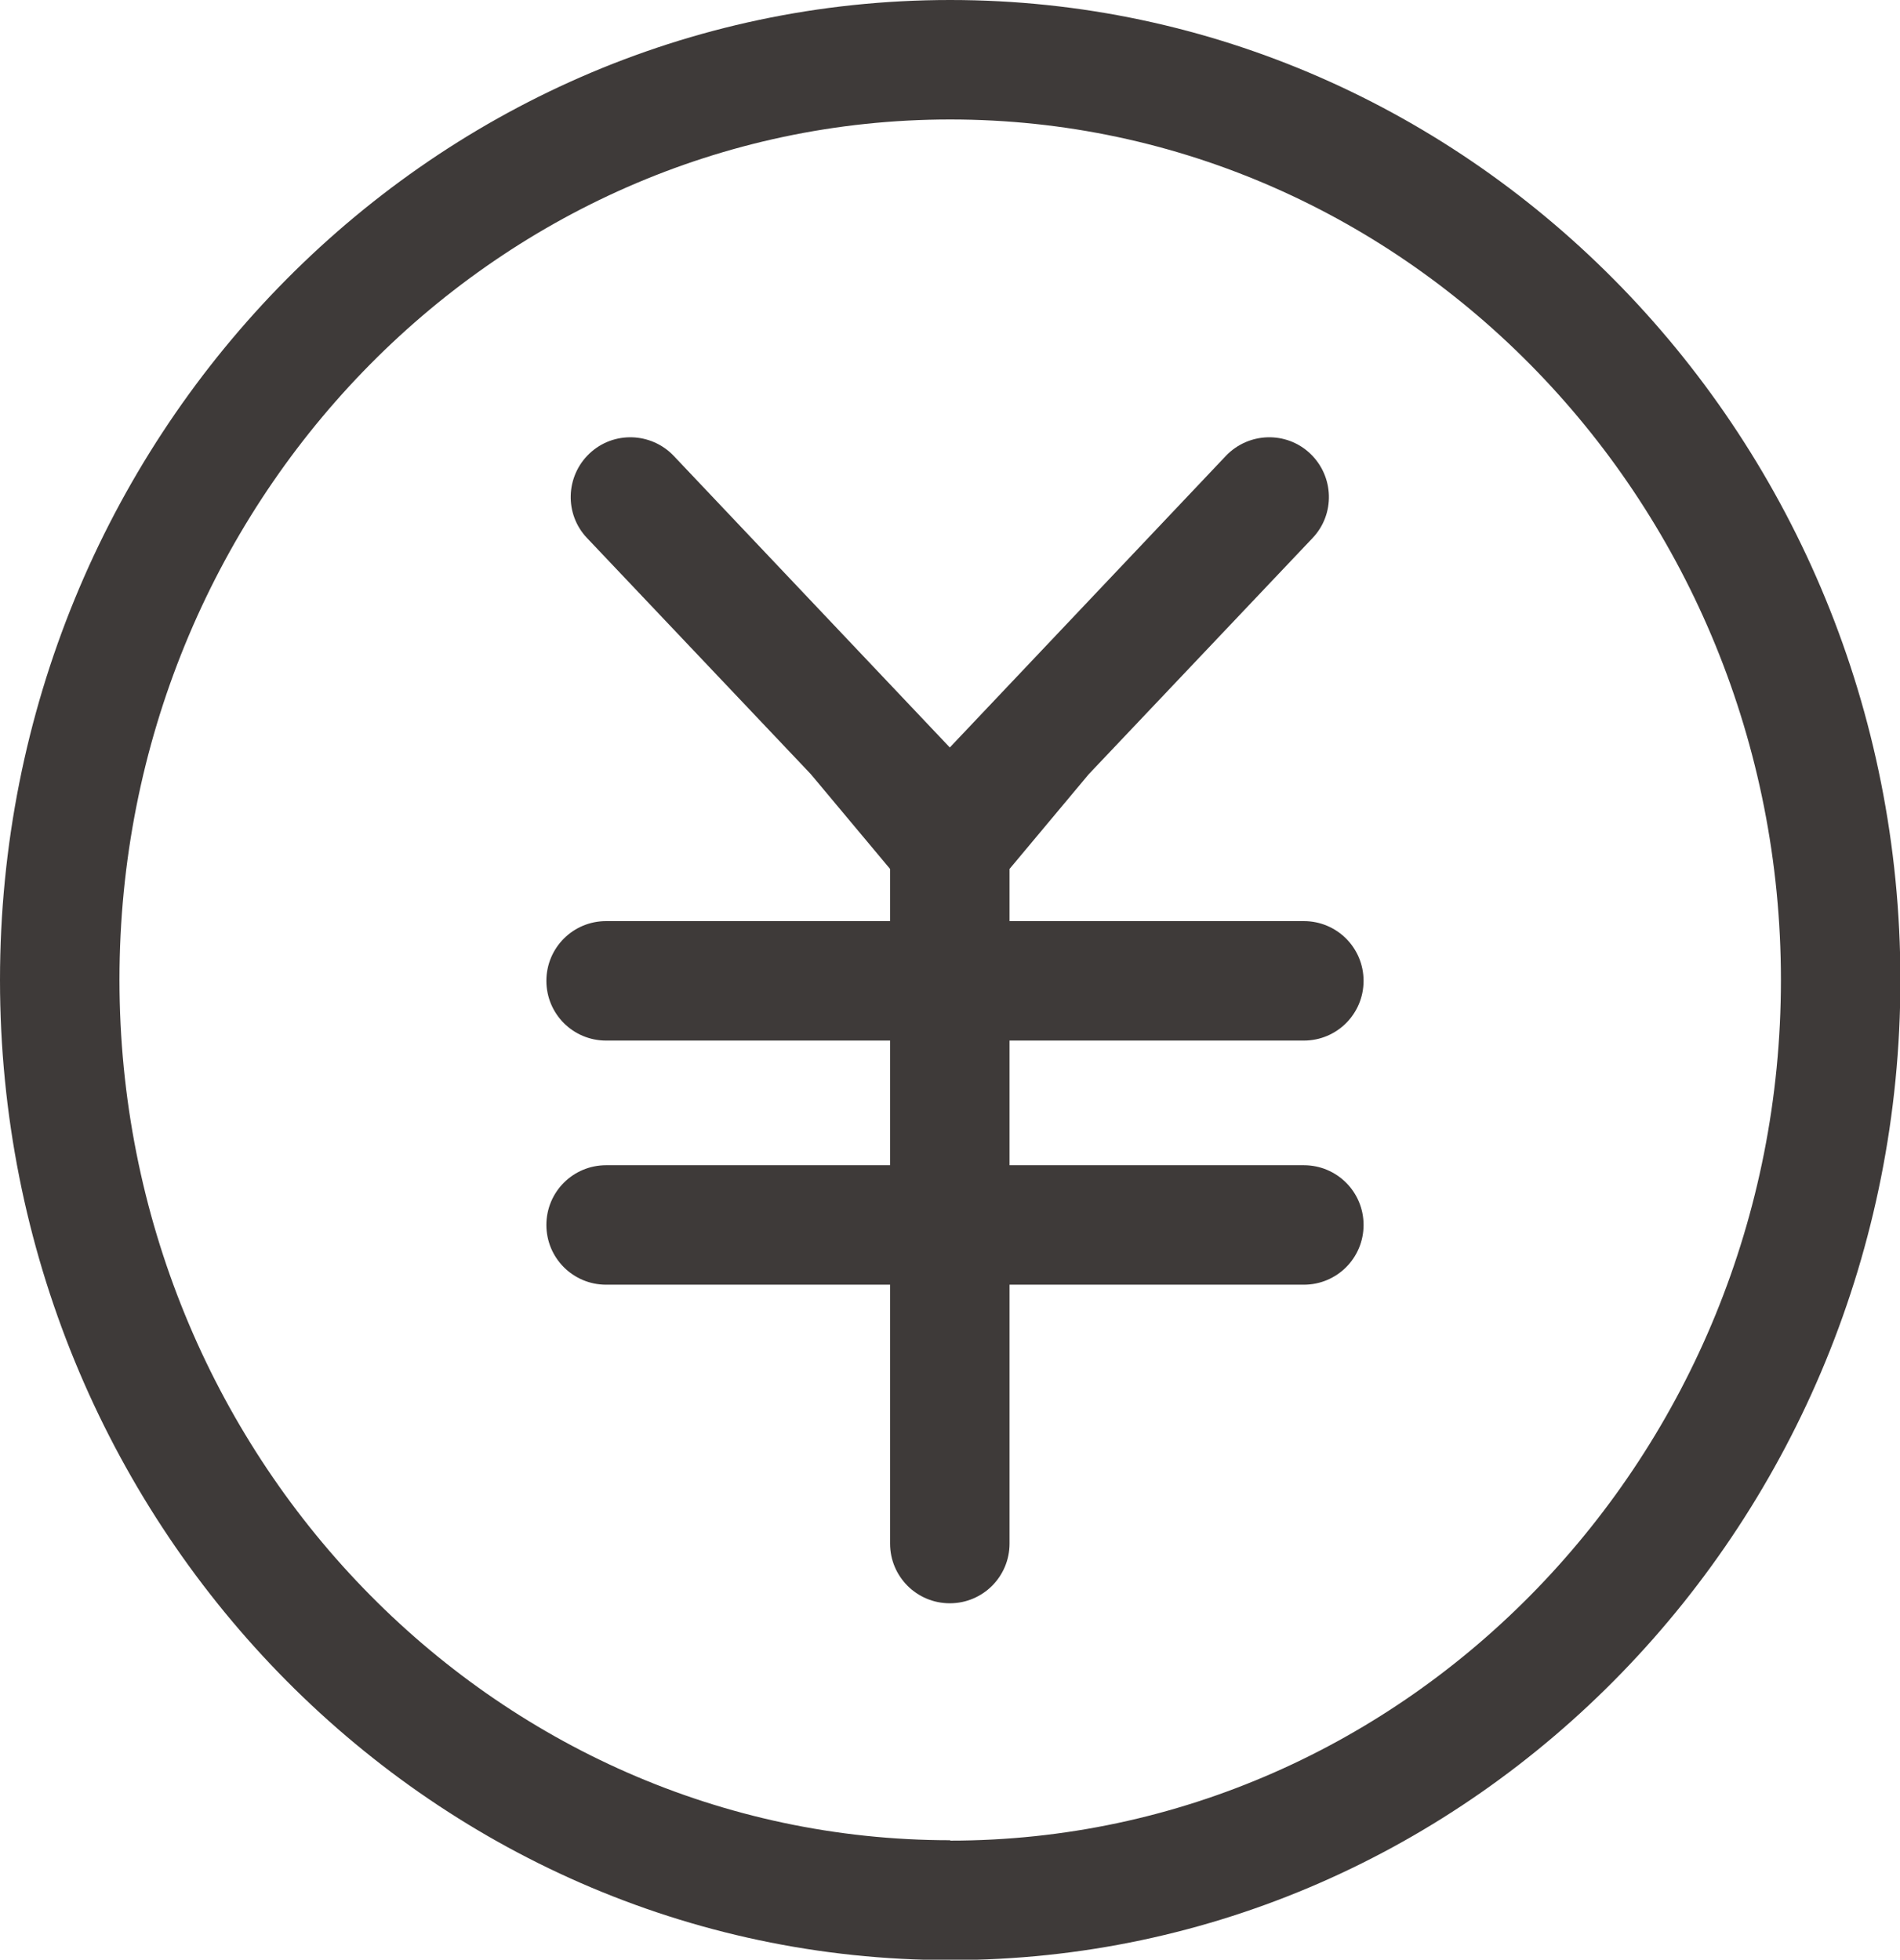 <?xml version="1.0" encoding="UTF-8"?>
<svg id="_レイヤー_2" data-name="レイヤー 2" xmlns="http://www.w3.org/2000/svg" viewBox="0 0 47.71 49.21">
  <defs>
    <style>
      .cls-1 {
        fill: #3e3a39;
      }
    </style>
  </defs>
  <g id="_レイヤー_1-2" data-name="レイヤー 1">
    <g>
      <path class="cls-1" d="M23.86,0C10.7,0,0,11.04,0,24.61s10.7,24.61,23.86,24.61,23.86-11.04,23.86-24.61S37.01,0,23.86,0ZM23.86,46.21c-11.5,0-20.86-9.69-20.86-21.61S12.36,3,23.86,3s20.86,9.69,20.86,21.61-9.36,21.61-20.86,21.61Z"/>
      <path class="cls-1" d="M32.74,29.26h-7.39v-3.13h7.39c.83,0,1.5-.67,1.5-1.5s-.67-1.5-1.5-1.5h-7.39v-1.31l1.99-2.38,5.62-5.93c.57-.6.54-1.55-.06-2.12-.6-.57-1.55-.54-2.12.06l-6.93,7.32-6.93-7.32c-.57-.6-1.52-.63-2.12-.06-.6.57-.63,1.52-.06,2.12l5.62,5.93,1.99,2.38v1.31h-7.13c-.83,0-1.5.67-1.5,1.5s.67,1.5,1.5,1.5h7.13v3.13h-7.13c-.83,0-1.5.67-1.5,1.5s.67,1.5,1.5,1.5h7.13v6.5c0,.83.67,1.5,1.5,1.5s1.5-.67,1.5-1.5v-6.5h7.39c.83,0,1.5-.67,1.5-1.5s-.67-1.5-1.5-1.5Z"/>
    </g>
  </g>
</svg>